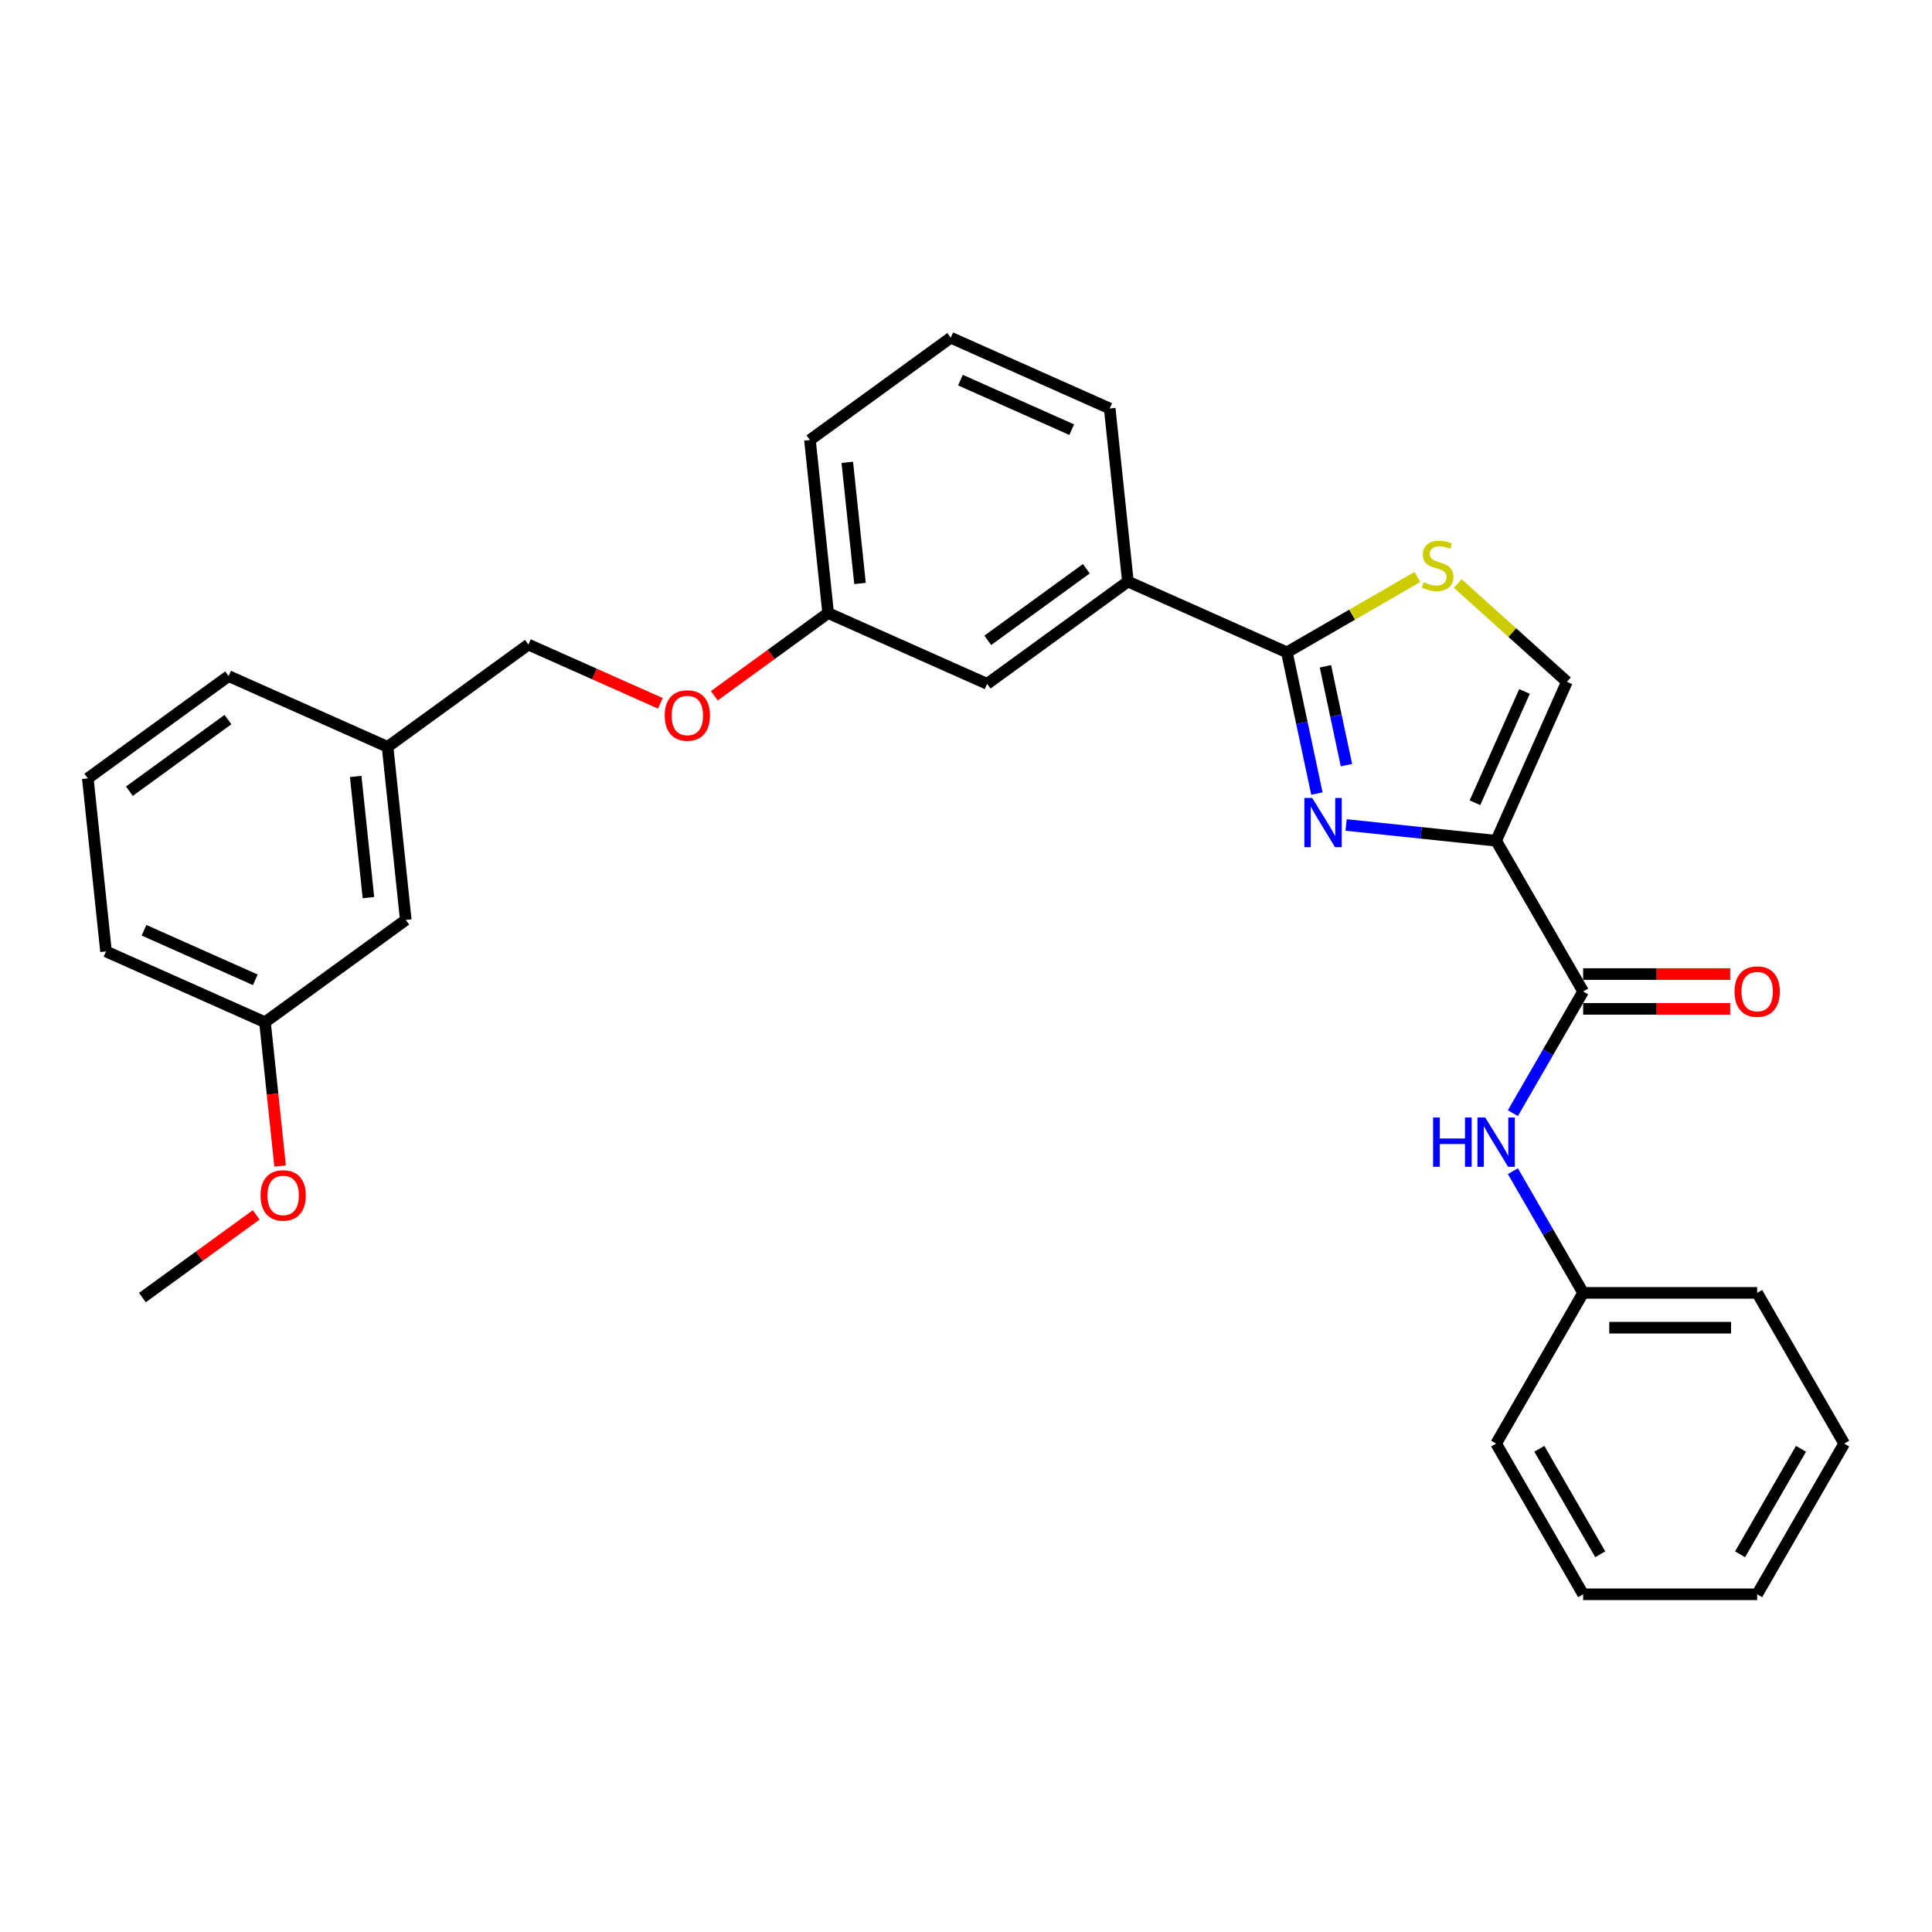 <?xml version='1.0' encoding='iso-8859-1'?>
<svg version='1.1' baseProfile='full'
              xmlns='http://www.w3.org/2000/svg'
                      xmlns:rdkit='http://www.rdkit.org/xml'
                      xmlns:xlink='http://www.w3.org/1999/xlink'
                  xml:space='preserve'
width='1000px' height='1000px' viewBox='0 0 1000 1000'>
<!-- END OF HEADER -->
<rect style='opacity:1.0;fill:#FFFFFF;stroke:none' width='1000' height='1000' x='0' y='0'> </rect>
<path class='bond-0' d='M 954.545,747.197 L 909.508,825.204' style='fill:none;fill-rule:evenodd;stroke:#000000;stroke-width:6px;stroke-linecap:butt;stroke-linejoin:miter;stroke-opacity:1' />
<path class='bond-0' d='M 932.189,749.891 L 900.663,804.496' style='fill:none;fill-rule:evenodd;stroke:#000000;stroke-width:6px;stroke-linecap:butt;stroke-linejoin:miter;stroke-opacity:1' />
<path class='bond-1' d='M 954.545,747.197 L 909.508,669.191' style='fill:none;fill-rule:evenodd;stroke:#000000;stroke-width:6px;stroke-linecap:butt;stroke-linejoin:miter;stroke-opacity:1' />
<path class='bond-2' d='M 819.434,513.178 L 801.247,544.678' style='fill:none;fill-rule:evenodd;stroke:#000000;stroke-width:6px;stroke-linecap:butt;stroke-linejoin:miter;stroke-opacity:1' />
<path class='bond-2' d='M 801.247,544.678 L 783.061,576.178' style='fill:none;fill-rule:evenodd;stroke:#0000FF;stroke-width:6px;stroke-linecap:butt;stroke-linejoin:miter;stroke-opacity:1' />
<path class='bond-3' d='M 819.434,522.185 L 857.49,522.185' style='fill:none;fill-rule:evenodd;stroke:#000000;stroke-width:6px;stroke-linecap:butt;stroke-linejoin:miter;stroke-opacity:1' />
<path class='bond-3' d='M 857.49,522.185 L 895.547,522.185' style='fill:none;fill-rule:evenodd;stroke:#FF0000;stroke-width:6px;stroke-linecap:butt;stroke-linejoin:miter;stroke-opacity:1' />
<path class='bond-3' d='M 819.434,504.17 L 857.49,504.17' style='fill:none;fill-rule:evenodd;stroke:#000000;stroke-width:6px;stroke-linecap:butt;stroke-linejoin:miter;stroke-opacity:1' />
<path class='bond-3' d='M 857.49,504.17 L 895.547,504.17' style='fill:none;fill-rule:evenodd;stroke:#FF0000;stroke-width:6px;stroke-linecap:butt;stroke-linejoin:miter;stroke-opacity:1' />
<path class='bond-4' d='M 819.434,513.178 L 774.397,435.171' style='fill:none;fill-rule:evenodd;stroke:#000000;stroke-width:6px;stroke-linecap:butt;stroke-linejoin:miter;stroke-opacity:1' />
<path class='bond-5' d='M 783.061,606.191 L 801.247,637.691' style='fill:none;fill-rule:evenodd;stroke:#0000FF;stroke-width:6px;stroke-linecap:butt;stroke-linejoin:miter;stroke-opacity:1' />
<path class='bond-5' d='M 801.247,637.691 L 819.434,669.191' style='fill:none;fill-rule:evenodd;stroke:#000000;stroke-width:6px;stroke-linecap:butt;stroke-linejoin:miter;stroke-opacity:1' />
<path class='bond-6' d='M 909.508,825.204 L 819.434,825.204' style='fill:none;fill-rule:evenodd;stroke:#000000;stroke-width:6px;stroke-linecap:butt;stroke-linejoin:miter;stroke-opacity:1' />
<path class='bond-7' d='M 666.089,337.65 L 699.877,318.142' style='fill:none;fill-rule:evenodd;stroke:#000000;stroke-width:6px;stroke-linecap:butt;stroke-linejoin:miter;stroke-opacity:1' />
<path class='bond-7' d='M 699.877,318.142 L 733.665,298.635' style='fill:none;fill-rule:evenodd;stroke:#CCCC00;stroke-width:6px;stroke-linecap:butt;stroke-linejoin:miter;stroke-opacity:1' />
<path class='bond-8' d='M 666.089,337.65 L 673.858,374.2' style='fill:none;fill-rule:evenodd;stroke:#000000;stroke-width:6px;stroke-linecap:butt;stroke-linejoin:miter;stroke-opacity:1' />
<path class='bond-8' d='M 673.858,374.2 L 681.626,410.749' style='fill:none;fill-rule:evenodd;stroke:#0000FF;stroke-width:6px;stroke-linecap:butt;stroke-linejoin:miter;stroke-opacity:1' />
<path class='bond-8' d='M 686.04,344.869 L 691.479,370.454' style='fill:none;fill-rule:evenodd;stroke:#000000;stroke-width:6px;stroke-linecap:butt;stroke-linejoin:miter;stroke-opacity:1' />
<path class='bond-8' d='M 691.479,370.454 L 696.917,396.039' style='fill:none;fill-rule:evenodd;stroke:#0000FF;stroke-width:6px;stroke-linecap:butt;stroke-linejoin:miter;stroke-opacity:1' />
<path class='bond-9' d='M 666.089,337.65 L 583.802,301.013' style='fill:none;fill-rule:evenodd;stroke:#000000;stroke-width:6px;stroke-linecap:butt;stroke-linejoin:miter;stroke-opacity:1' />
<path class='bond-10' d='M 754.526,302.004 L 782.78,327.444' style='fill:none;fill-rule:evenodd;stroke:#CCCC00;stroke-width:6px;stroke-linecap:butt;stroke-linejoin:miter;stroke-opacity:1' />
<path class='bond-10' d='M 782.78,327.444 L 811.033,352.884' style='fill:none;fill-rule:evenodd;stroke:#000000;stroke-width:6px;stroke-linecap:butt;stroke-linejoin:miter;stroke-opacity:1' />
<path class='bond-11' d='M 811.033,352.884 L 774.397,435.171' style='fill:none;fill-rule:evenodd;stroke:#000000;stroke-width:6px;stroke-linecap:butt;stroke-linejoin:miter;stroke-opacity:1' />
<path class='bond-11' d='M 789.081,357.9 L 763.435,415.501' style='fill:none;fill-rule:evenodd;stroke:#000000;stroke-width:6px;stroke-linecap:butt;stroke-linejoin:miter;stroke-opacity:1' />
<path class='bond-12' d='M 774.397,435.171 L 735.569,431.09' style='fill:none;fill-rule:evenodd;stroke:#000000;stroke-width:6px;stroke-linecap:butt;stroke-linejoin:miter;stroke-opacity:1' />
<path class='bond-12' d='M 735.569,431.09 L 696.742,427.009' style='fill:none;fill-rule:evenodd;stroke:#0000FF;stroke-width:6px;stroke-linecap:butt;stroke-linejoin:miter;stroke-opacity:1' />
<path class='bond-13' d='M 137.157,529.098 L 54.87,492.462' style='fill:none;fill-rule:evenodd;stroke:#000000;stroke-width:6px;stroke-linecap:butt;stroke-linejoin:miter;stroke-opacity:1' />
<path class='bond-13' d='M 132.141,507.146 L 74.54,481.5' style='fill:none;fill-rule:evenodd;stroke:#000000;stroke-width:6px;stroke-linecap:butt;stroke-linejoin:miter;stroke-opacity:1' />
<path class='bond-14' d='M 137.157,529.098 L 210.028,476.154' style='fill:none;fill-rule:evenodd;stroke:#000000;stroke-width:6px;stroke-linecap:butt;stroke-linejoin:miter;stroke-opacity:1' />
<path class='bond-15' d='M 137.157,529.098 L 141.068,566.314' style='fill:none;fill-rule:evenodd;stroke:#000000;stroke-width:6px;stroke-linecap:butt;stroke-linejoin:miter;stroke-opacity:1' />
<path class='bond-15' d='M 141.068,566.314 L 144.98,603.529' style='fill:none;fill-rule:evenodd;stroke:#FF0000;stroke-width:6px;stroke-linecap:butt;stroke-linejoin:miter;stroke-opacity:1' />
<path class='bond-16' d='M 369.733,360.122 L 399.188,338.721' style='fill:none;fill-rule:evenodd;stroke:#FF0000;stroke-width:6px;stroke-linecap:butt;stroke-linejoin:miter;stroke-opacity:1' />
<path class='bond-16' d='M 399.188,338.721 L 428.643,317.321' style='fill:none;fill-rule:evenodd;stroke:#000000;stroke-width:6px;stroke-linecap:butt;stroke-linejoin:miter;stroke-opacity:1' />
<path class='bond-17' d='M 341.81,364.049 L 307.647,348.839' style='fill:none;fill-rule:evenodd;stroke:#FF0000;stroke-width:6px;stroke-linecap:butt;stroke-linejoin:miter;stroke-opacity:1' />
<path class='bond-17' d='M 307.647,348.839 L 273.485,333.629' style='fill:none;fill-rule:evenodd;stroke:#000000;stroke-width:6px;stroke-linecap:butt;stroke-linejoin:miter;stroke-opacity:1' />
<path class='bond-18' d='M 54.87,492.462 L 45.455,402.881' style='fill:none;fill-rule:evenodd;stroke:#000000;stroke-width:6px;stroke-linecap:butt;stroke-linejoin:miter;stroke-opacity:1' />
<path class='bond-19' d='M 492.099,174.796 L 574.386,211.432' style='fill:none;fill-rule:evenodd;stroke:#000000;stroke-width:6px;stroke-linecap:butt;stroke-linejoin:miter;stroke-opacity:1' />
<path class='bond-19' d='M 497.115,196.749 L 554.716,222.394' style='fill:none;fill-rule:evenodd;stroke:#000000;stroke-width:6px;stroke-linecap:butt;stroke-linejoin:miter;stroke-opacity:1' />
<path class='bond-20' d='M 492.099,174.796 L 419.228,227.74' style='fill:none;fill-rule:evenodd;stroke:#000000;stroke-width:6px;stroke-linecap:butt;stroke-linejoin:miter;stroke-opacity:1' />
<path class='bond-21' d='M 574.386,211.432 L 583.802,301.013' style='fill:none;fill-rule:evenodd;stroke:#000000;stroke-width:6px;stroke-linecap:butt;stroke-linejoin:miter;stroke-opacity:1' />
<path class='bond-22' d='M 583.802,301.013 L 510.93,353.958' style='fill:none;fill-rule:evenodd;stroke:#000000;stroke-width:6px;stroke-linecap:butt;stroke-linejoin:miter;stroke-opacity:1' />
<path class='bond-22' d='M 562.282,294.381 L 511.272,331.442' style='fill:none;fill-rule:evenodd;stroke:#000000;stroke-width:6px;stroke-linecap:butt;stroke-linejoin:miter;stroke-opacity:1' />
<path class='bond-23' d='M 510.93,353.958 L 428.643,317.321' style='fill:none;fill-rule:evenodd;stroke:#000000;stroke-width:6px;stroke-linecap:butt;stroke-linejoin:miter;stroke-opacity:1' />
<path class='bond-24' d='M 428.643,317.321 L 419.228,227.74' style='fill:none;fill-rule:evenodd;stroke:#000000;stroke-width:6px;stroke-linecap:butt;stroke-linejoin:miter;stroke-opacity:1' />
<path class='bond-24' d='M 445.147,302.001 L 438.556,239.294' style='fill:none;fill-rule:evenodd;stroke:#000000;stroke-width:6px;stroke-linecap:butt;stroke-linejoin:miter;stroke-opacity:1' />
<path class='bond-25' d='M 45.455,402.881 L 118.326,349.937' style='fill:none;fill-rule:evenodd;stroke:#000000;stroke-width:6px;stroke-linecap:butt;stroke-linejoin:miter;stroke-opacity:1' />
<path class='bond-25' d='M 66.974,409.514 L 117.984,372.453' style='fill:none;fill-rule:evenodd;stroke:#000000;stroke-width:6px;stroke-linecap:butt;stroke-linejoin:miter;stroke-opacity:1' />
<path class='bond-26' d='M 118.326,349.937 L 200.613,386.573' style='fill:none;fill-rule:evenodd;stroke:#000000;stroke-width:6px;stroke-linecap:butt;stroke-linejoin:miter;stroke-opacity:1' />
<path class='bond-27' d='M 200.613,386.573 L 210.028,476.154' style='fill:none;fill-rule:evenodd;stroke:#000000;stroke-width:6px;stroke-linecap:butt;stroke-linejoin:miter;stroke-opacity:1' />
<path class='bond-27' d='M 184.109,401.893 L 190.7,464.6' style='fill:none;fill-rule:evenodd;stroke:#000000;stroke-width:6px;stroke-linecap:butt;stroke-linejoin:miter;stroke-opacity:1' />
<path class='bond-28' d='M 200.613,386.573 L 273.485,333.629' style='fill:none;fill-rule:evenodd;stroke:#000000;stroke-width:6px;stroke-linecap:butt;stroke-linejoin:miter;stroke-opacity:1' />
<path class='bond-29' d='M 132.611,628.823 L 103.156,650.223' style='fill:none;fill-rule:evenodd;stroke:#FF0000;stroke-width:6px;stroke-linecap:butt;stroke-linejoin:miter;stroke-opacity:1' />
<path class='bond-29' d='M 103.156,650.223 L 73.701,671.624' style='fill:none;fill-rule:evenodd;stroke:#000000;stroke-width:6px;stroke-linecap:butt;stroke-linejoin:miter;stroke-opacity:1' />
<path class='bond-30' d='M 819.434,825.204 L 774.397,747.197' style='fill:none;fill-rule:evenodd;stroke:#000000;stroke-width:6px;stroke-linecap:butt;stroke-linejoin:miter;stroke-opacity:1' />
<path class='bond-30' d='M 828.28,804.496 L 796.754,749.891' style='fill:none;fill-rule:evenodd;stroke:#000000;stroke-width:6px;stroke-linecap:butt;stroke-linejoin:miter;stroke-opacity:1' />
<path class='bond-31' d='M 774.397,747.197 L 819.434,669.191' style='fill:none;fill-rule:evenodd;stroke:#000000;stroke-width:6px;stroke-linecap:butt;stroke-linejoin:miter;stroke-opacity:1' />
<path class='bond-32' d='M 819.434,669.191 L 909.508,669.191' style='fill:none;fill-rule:evenodd;stroke:#000000;stroke-width:6px;stroke-linecap:butt;stroke-linejoin:miter;stroke-opacity:1' />
<path class='bond-32' d='M 832.945,687.206 L 895.997,687.206' style='fill:none;fill-rule:evenodd;stroke:#000000;stroke-width:6px;stroke-linecap:butt;stroke-linejoin:miter;stroke-opacity:1' />
<path  class='atom-2' d='M 741.772 578.43
L 745.231 578.43
L 745.231 589.275
L 758.274 589.275
L 758.274 578.43
L 761.733 578.43
L 761.733 603.939
L 758.274 603.939
L 758.274 592.157
L 745.231 592.157
L 745.231 603.939
L 741.772 603.939
L 741.772 578.43
' fill='#0000FF'/>
<path  class='atom-2' d='M 768.758 578.43
L 777.117 591.941
Q 777.946 593.274, 779.279 595.688
Q 780.612 598.102, 780.684 598.246
L 780.684 578.43
L 784.071 578.43
L 784.071 603.939
L 780.576 603.939
L 771.605 589.167
Q 770.56 587.437, 769.443 585.456
Q 768.362 583.474, 768.038 582.861
L 768.038 603.939
L 764.723 603.939
L 764.723 578.43
L 768.758 578.43
' fill='#0000FF'/>
<path  class='atom-3' d='M 897.799 513.25
Q 897.799 507.125, 900.825 503.702
Q 903.852 500.279, 909.508 500.279
Q 915.165 500.279, 918.191 503.702
Q 921.218 507.125, 921.218 513.25
Q 921.218 519.447, 918.155 522.978
Q 915.093 526.473, 909.508 526.473
Q 903.888 526.473, 900.825 522.978
Q 897.799 519.483, 897.799 513.25
M 909.508 523.59
Q 913.4 523.59, 915.489 520.996
Q 917.615 518.366, 917.615 513.25
Q 917.615 508.242, 915.489 505.719
Q 913.4 503.161, 909.508 503.161
Q 905.617 503.161, 903.491 505.683
Q 901.402 508.206, 901.402 513.25
Q 901.402 518.402, 903.491 520.996
Q 905.617 523.59, 909.508 523.59
' fill='#FF0000'/>
<path  class='atom-6' d='M 736.889 301.368
Q 737.178 301.476, 738.367 301.98
Q 739.555 302.485, 740.853 302.809
Q 742.186 303.097, 743.483 303.097
Q 745.897 303.097, 747.302 301.944
Q 748.707 300.755, 748.707 298.702
Q 748.707 297.297, 747.986 296.432
Q 747.302 295.567, 746.221 295.099
Q 745.14 294.63, 743.339 294.09
Q 741.069 293.405, 739.7 292.757
Q 738.367 292.108, 737.394 290.739
Q 736.457 289.37, 736.457 287.064
Q 736.457 283.857, 738.619 281.876
Q 740.817 279.894, 745.14 279.894
Q 748.095 279.894, 751.445 281.299
L 750.617 284.074
Q 747.554 282.813, 745.248 282.813
Q 742.762 282.813, 741.393 283.857
Q 740.024 284.866, 740.06 286.632
Q 740.06 288.001, 740.744 288.83
Q 741.465 289.658, 742.474 290.127
Q 743.519 290.595, 745.248 291.135
Q 747.554 291.856, 748.923 292.577
Q 750.292 293.297, 751.265 294.774
Q 752.274 296.216, 752.274 298.702
Q 752.274 302.233, 749.896 304.142
Q 747.554 306.016, 743.627 306.016
Q 741.357 306.016, 739.628 305.511
Q 737.934 305.043, 735.916 304.214
L 736.889 301.368
' fill='#CCCC00'/>
<path  class='atom-9' d='M 679.177 413.001
L 687.536 426.512
Q 688.365 427.845, 689.698 430.259
Q 691.031 432.673, 691.103 432.818
L 691.103 413.001
L 694.49 413.001
L 694.49 438.51
L 690.995 438.51
L 682.024 423.738
Q 680.979 422.009, 679.862 420.027
Q 678.781 418.045, 678.457 417.433
L 678.457 438.51
L 675.142 438.51
L 675.142 413.001
L 679.177 413.001
' fill='#0000FF'/>
<path  class='atom-11' d='M 344.062 370.338
Q 344.062 364.212, 347.088 360.79
Q 350.115 357.367, 355.772 357.367
Q 361.428 357.367, 364.455 360.79
Q 367.481 364.212, 367.481 370.338
Q 367.481 376.535, 364.419 380.066
Q 361.356 383.56, 355.772 383.56
Q 350.151 383.56, 347.088 380.066
Q 344.062 376.571, 344.062 370.338
M 355.772 380.678
Q 359.663 380.678, 361.753 378.084
Q 363.878 375.454, 363.878 370.338
Q 363.878 365.329, 361.753 362.807
Q 359.663 360.249, 355.772 360.249
Q 351.88 360.249, 349.755 362.771
Q 347.665 365.293, 347.665 370.338
Q 347.665 375.49, 349.755 378.084
Q 351.88 380.678, 355.772 380.678
' fill='#FF0000'/>
<path  class='atom-24' d='M 134.862 618.751
Q 134.862 612.626, 137.889 609.203
Q 140.915 605.781, 146.572 605.781
Q 152.229 605.781, 155.255 609.203
Q 158.282 612.626, 158.282 618.751
Q 158.282 624.948, 155.219 628.479
Q 152.157 631.974, 146.572 631.974
Q 140.951 631.974, 137.889 628.479
Q 134.862 624.984, 134.862 618.751
M 146.572 629.092
Q 150.463 629.092, 152.553 626.498
Q 154.679 623.867, 154.679 618.751
Q 154.679 613.743, 152.553 611.221
Q 150.463 608.663, 146.572 608.663
Q 142.681 608.663, 140.555 611.185
Q 138.465 613.707, 138.465 618.751
Q 138.465 623.904, 140.555 626.498
Q 142.681 629.092, 146.572 629.092
' fill='#FF0000'/>
</svg>
